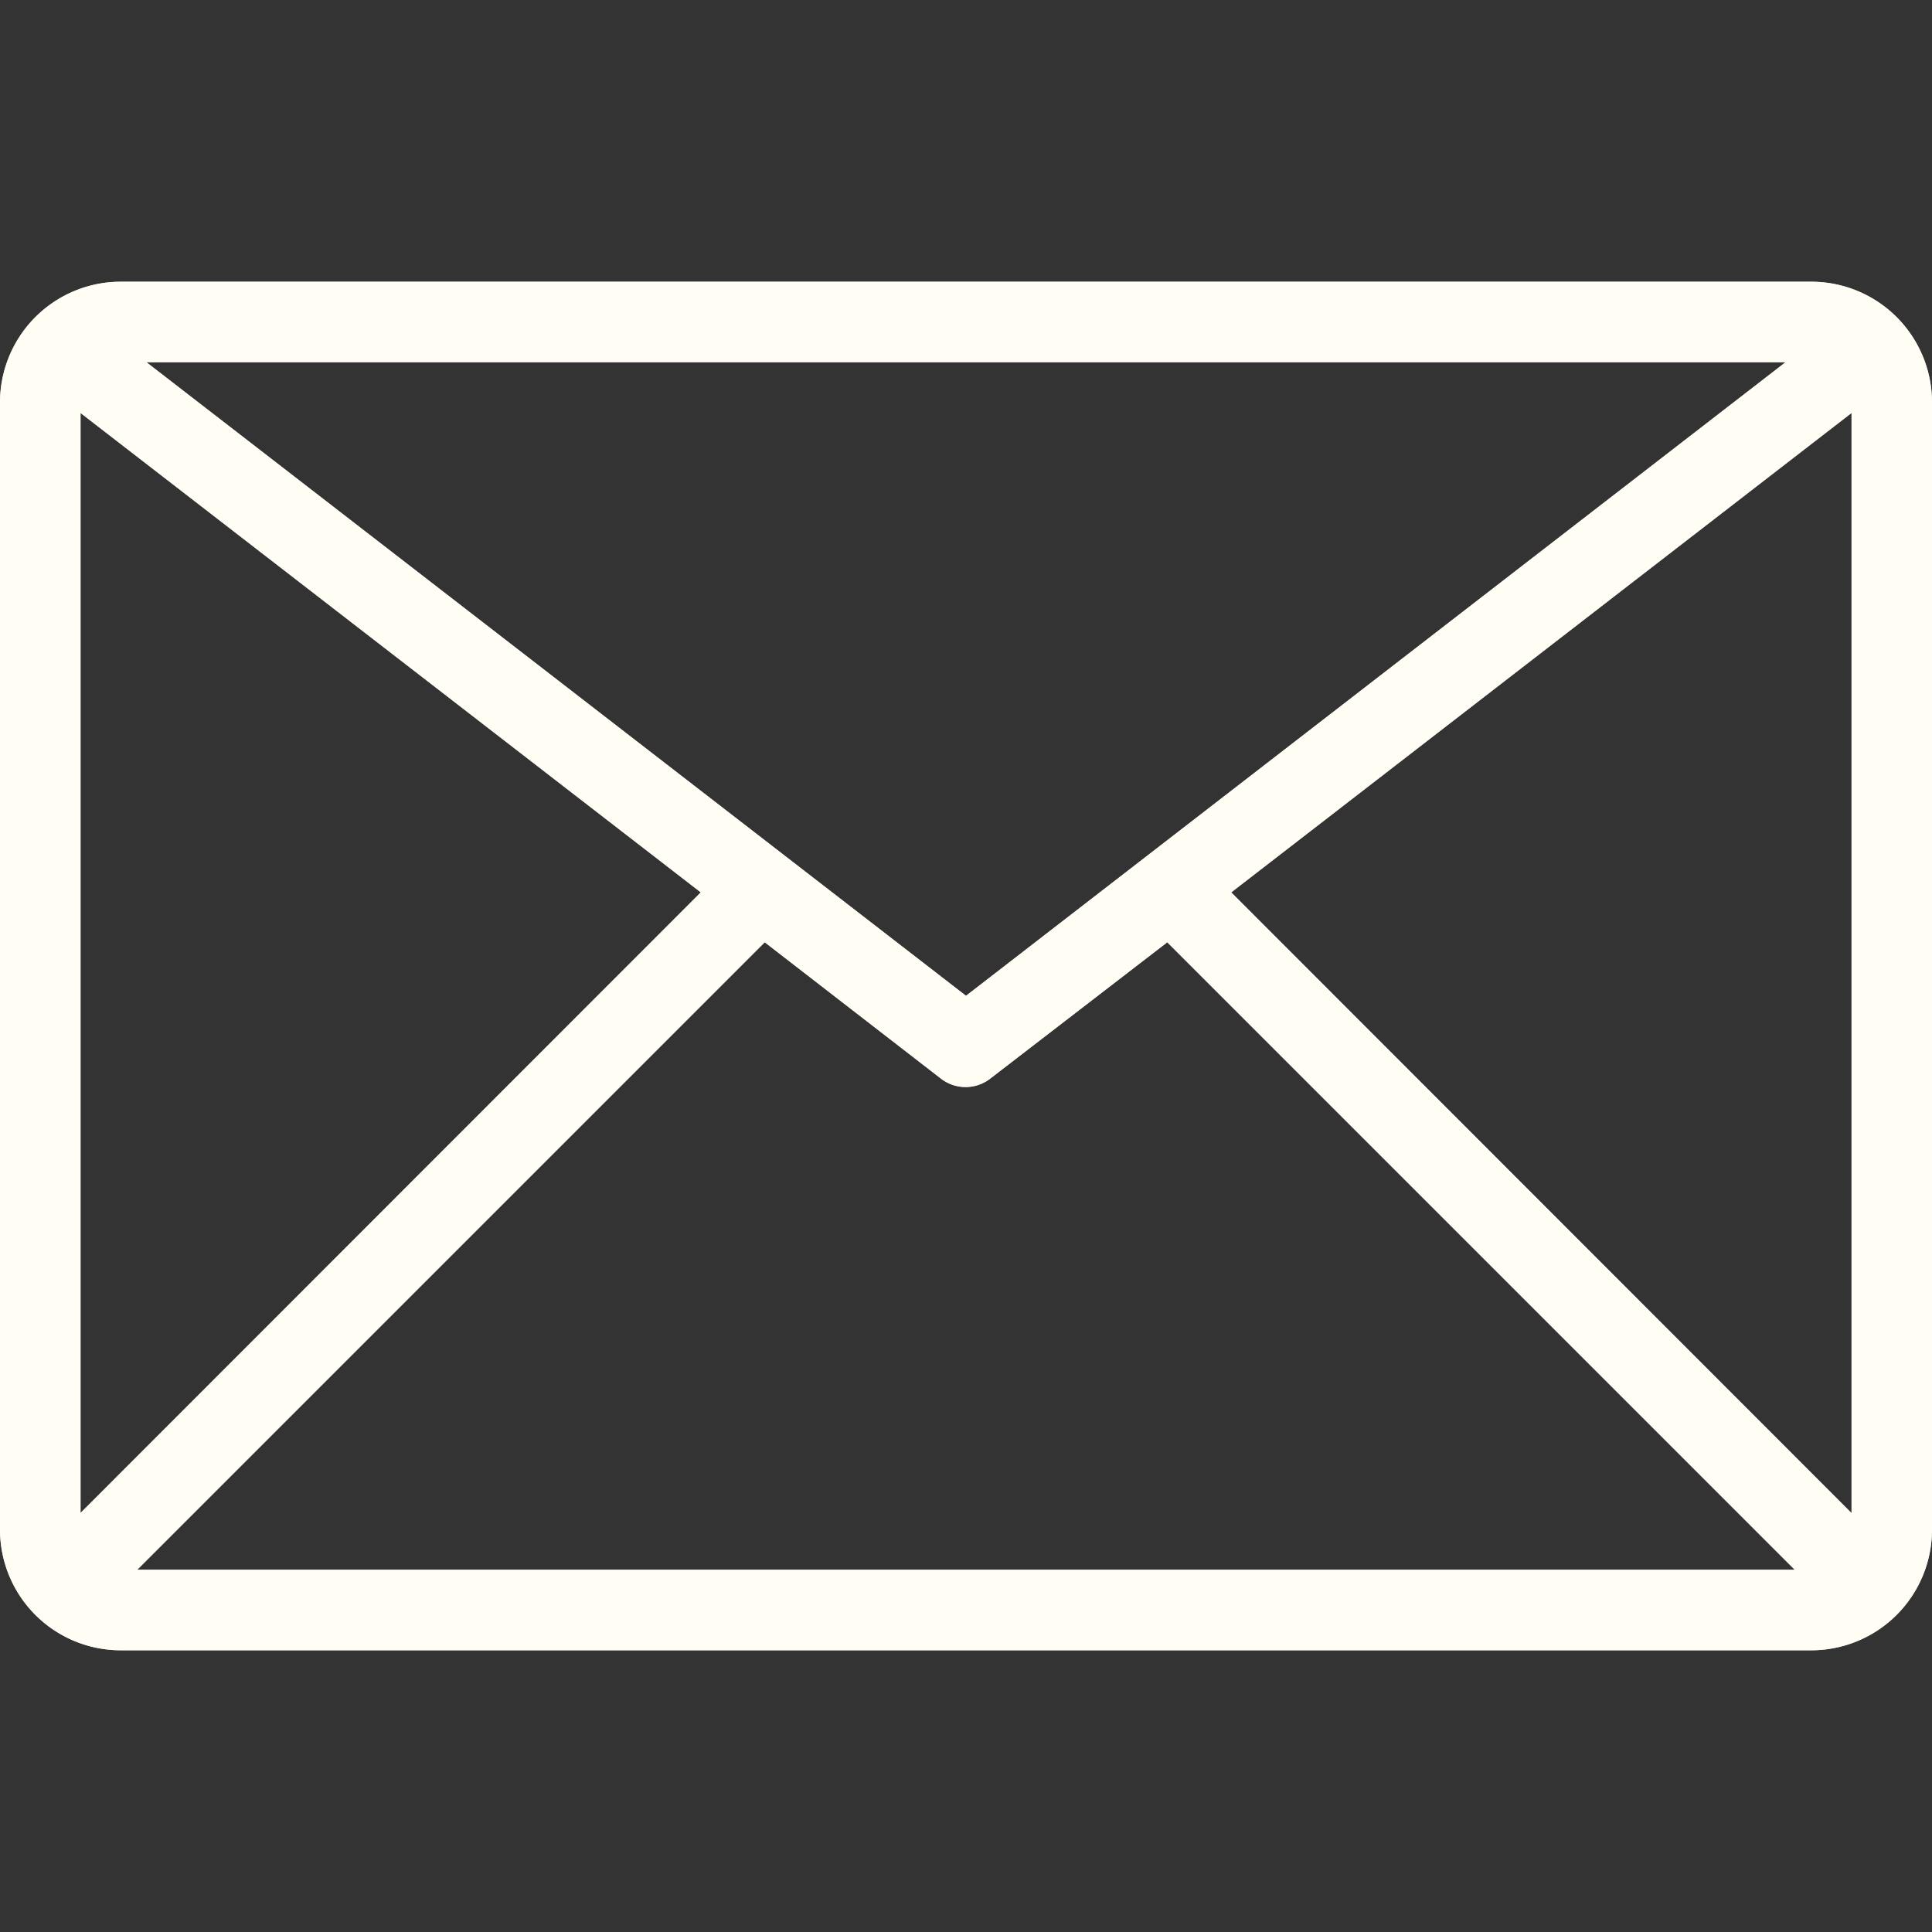 <svg width="28" height="28" fill="none" xmlns="http://www.w3.org/2000/svg"><rect width="100%" height="100%" fill="#333333" stroke="none"/><g clip-path="url(#clip0_952_1553)"><path d="M26.25 4.083H1.75A1.75 1.75 0 000 5.833v16.334a1.75 1.75 0 001.75 1.75h24.5a1.75 1.75 0 001.75-1.75V5.833a1.75 1.75 0 00-1.75-1.75zm-.373 1.167L14 14.432 2.123 5.25h23.754zM1.167 21.928V5.985l8.989 6.948-8.99 8.995zm.822.822l9.094-9.094 2.555 1.977a.583.583 0 00.712 0l2.567-1.977 9.094 9.094H1.989zm24.844-.822l-8.989-8.995 8.99-6.948v15.943z" fill="#D9D9D9"/><path d="M26.25 4.083H1.75A1.75 1.75 0 000 5.833v16.334a1.75 1.75 0 001.75 1.75h24.5a1.75 1.75 0 001.75-1.75V5.833a1.75 1.75 0 00-1.75-1.75zm-.373 1.167L14 14.432 2.123 5.25h23.754zM1.167 21.928V5.985l8.989 6.948-8.99 8.995zm.822.822l9.094-9.094 2.555 1.977a.583.583 0 00.712 0l2.567-1.977 9.094 9.094H1.989zm24.844-.822l-8.989-8.995 8.99-6.948v15.943z" fill="#FFFDF4"/></g><defs><clipPath id="clip0_952_1553"><path fill="#fff" d="M0 0h28v28H0z"/></clipPath></defs></svg>